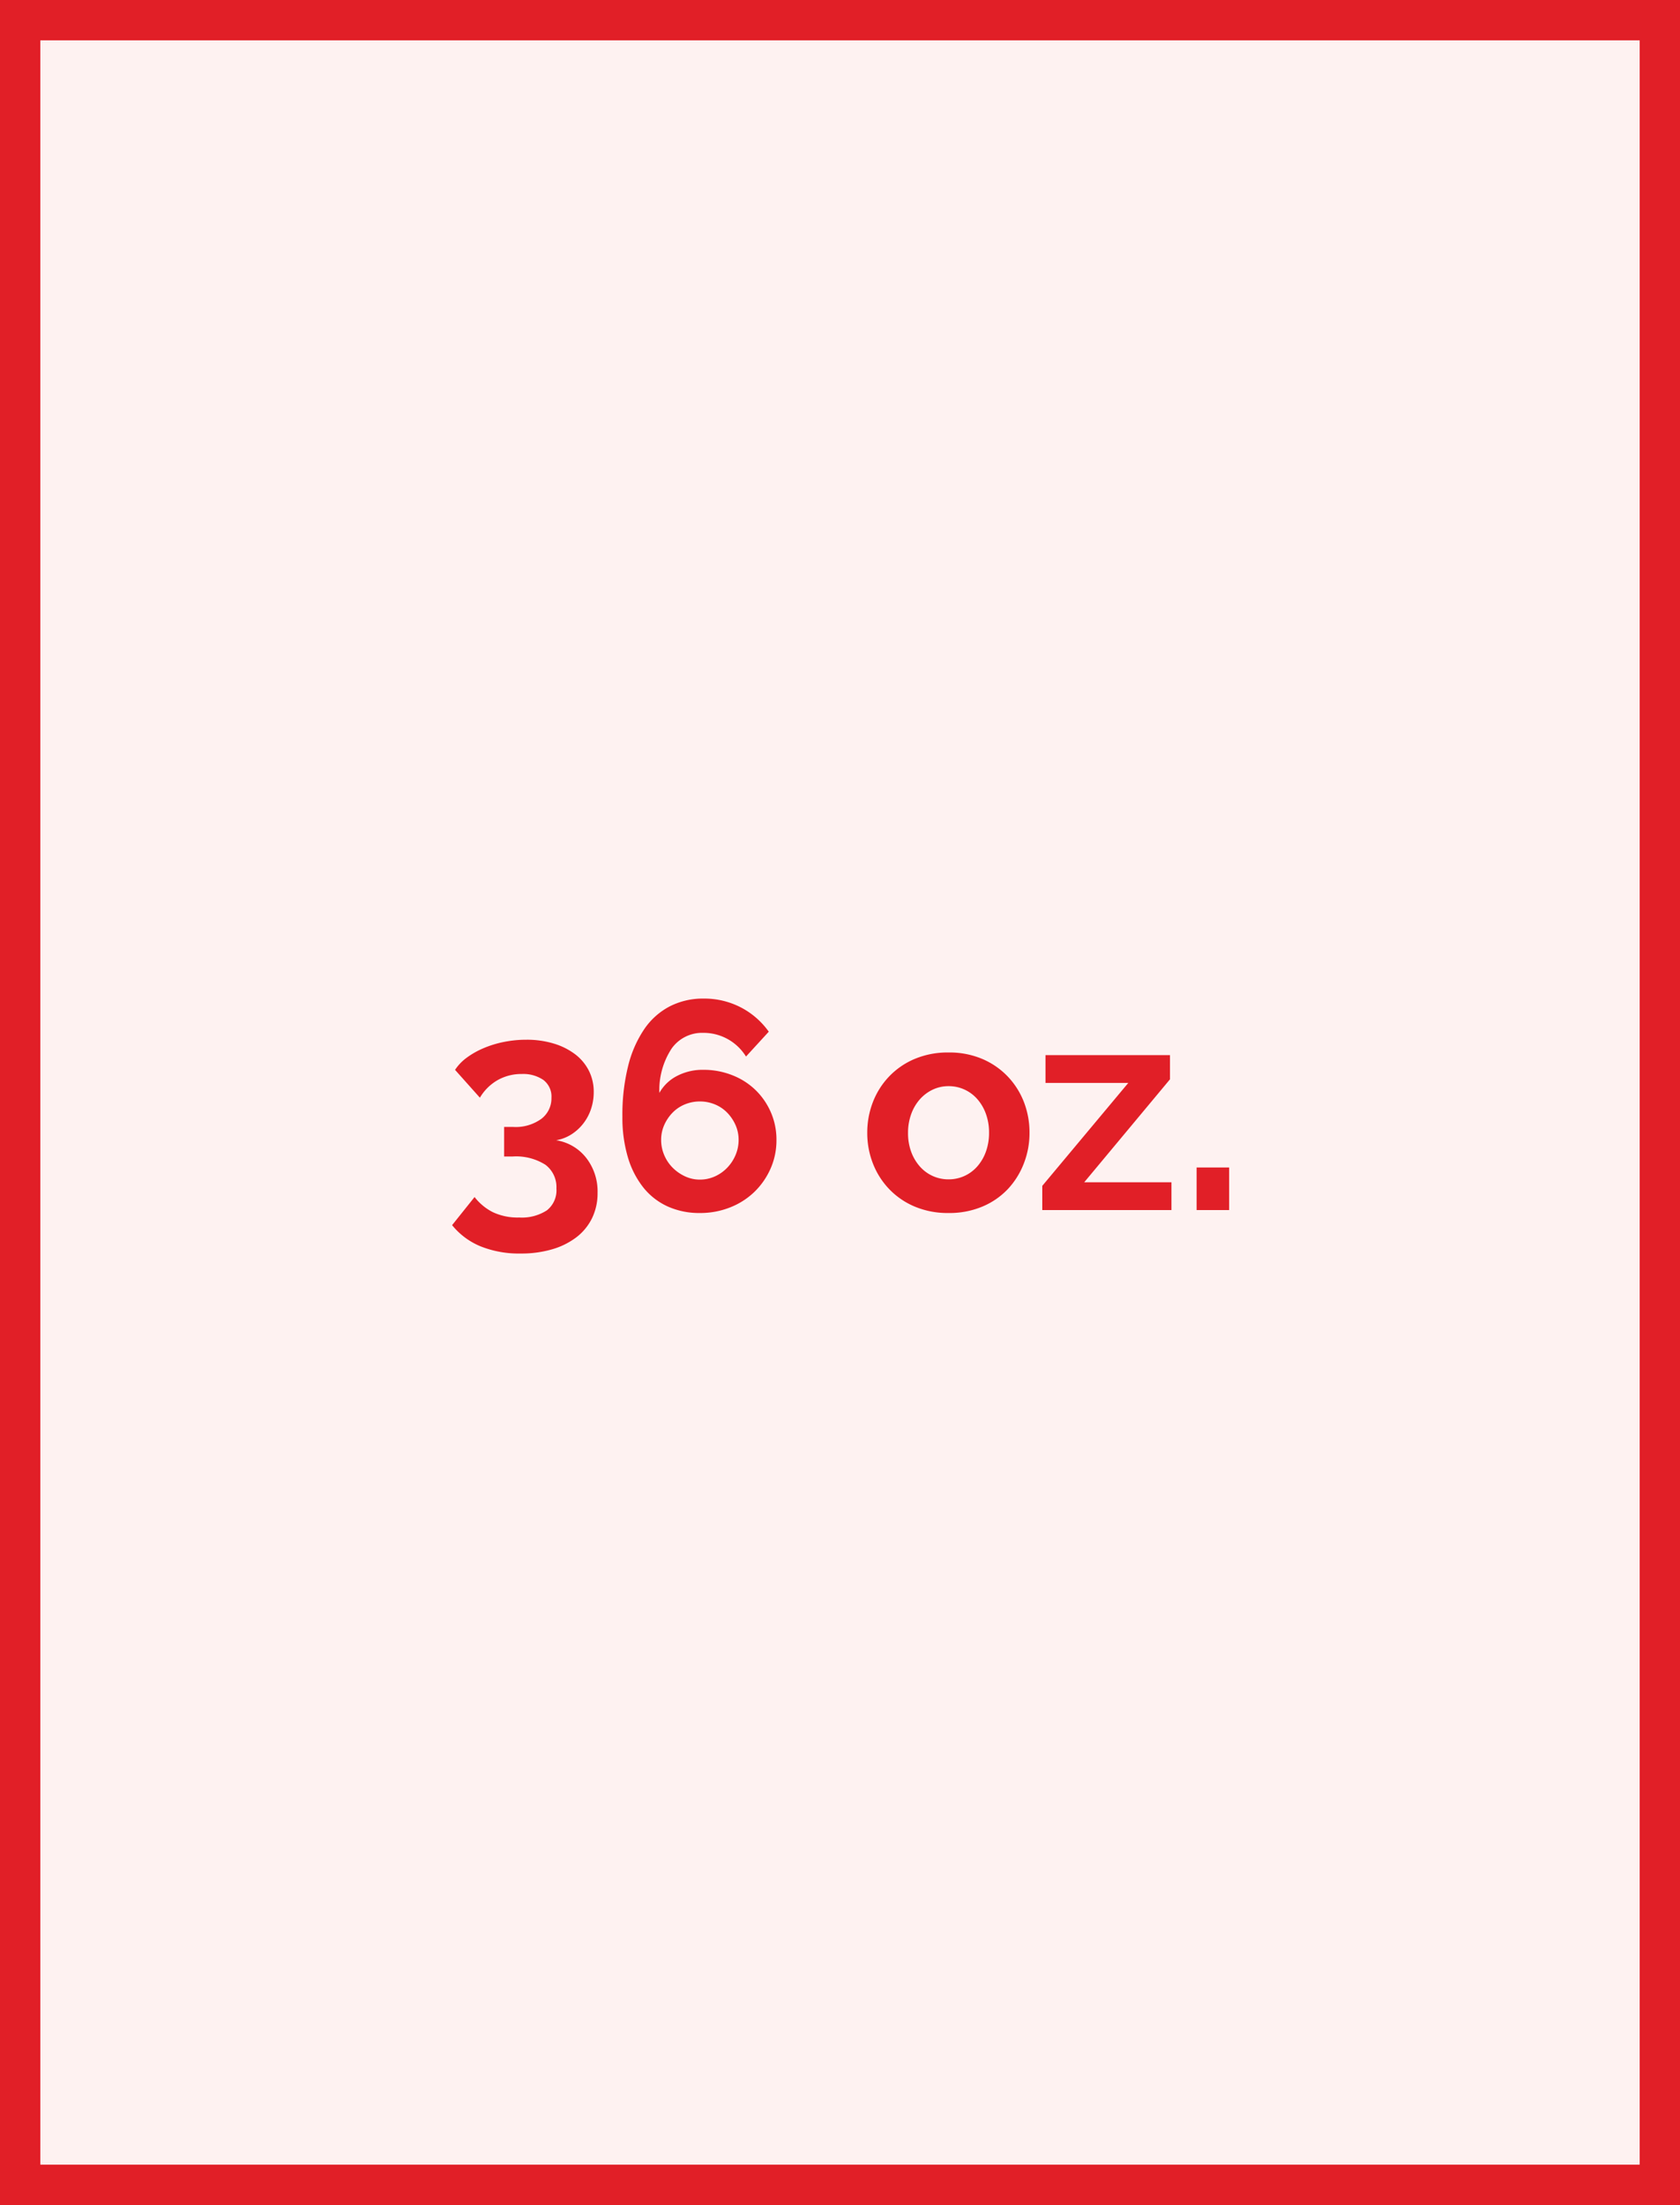 <svg xmlns="http://www.w3.org/2000/svg" width="125" height="164" viewBox="0 0 125 164"><g id="Group_6168" data-name="Group 6168" transform="translate(-379.75 -829)"><g id="Group_6167" data-name="Group 6167" transform="translate(379.75 829)"><g id="Rectangle_401" data-name="Rectangle 401" fill="#fef2f1" stroke="#e11f27" stroke-width="3"><rect width="125" height="164" stroke="none"></rect><rect x="1.5" y="1.5" width="122" height="161" fill="none"></rect></g><path id="Path_1" data-name="Path 1" d="M8.382-5.192a3.526,3.526,0,0,1,2.233,1.309,4.062,4.062,0,0,1,.847,2.607,4.216,4.216,0,0,1-.407,1.87A4,4,0,0,1,9.9,2.013a5.479,5.479,0,0,1-1.8.9,8.124,8.124,0,0,1-2.354.319A7.668,7.668,0,0,1,2.761,2.7,5.322,5.322,0,0,1,.638,1.122L2.31-.968A4.035,4.035,0,0,0,3.663.154a4.337,4.337,0,0,0,1.969.4A3.422,3.422,0,0,0,7.689.022,1.891,1.891,0,0,0,8.4-1.606a2.075,2.075,0,0,0-.814-1.76,4.065,4.065,0,0,0-2.464-.616H4.51v-2.2h.682a3.239,3.239,0,0,0,2.09-.605A1.907,1.907,0,0,0,8.03-8.338,1.55,1.55,0,0,0,7.425-9.68a2.651,2.651,0,0,0-1.595-.44,3.573,3.573,0,0,0-1.815.462,3.638,3.638,0,0,0-1.309,1.3L.858-10.428a3.565,3.565,0,0,1,.88-.913,6.157,6.157,0,0,1,1.243-.7,7.7,7.7,0,0,1,1.507-.462,8.4,8.4,0,0,1,1.672-.165,6.9,6.9,0,0,1,2.046.286,5.013,5.013,0,0,1,1.584.792,3.551,3.551,0,0,1,1.023,1.221,3.472,3.472,0,0,1,.363,1.595,3.939,3.939,0,0,1-.2,1.254,3.623,3.623,0,0,1-.572,1.078,3.492,3.492,0,0,1-.891.814A3.1,3.1,0,0,1,8.382-5.192Zm16.39-.022a5.194,5.194,0,0,1-.44,2.134,5.49,5.49,0,0,1-1.2,1.727A5.477,5.477,0,0,1,21.329-.2,6.016,6.016,0,0,1,19.074.22a5.714,5.714,0,0,1-2.387-.484,4.925,4.925,0,0,1-1.815-1.408,6.613,6.613,0,0,1-1.155-2.255,10.342,10.342,0,0,1-.407-3.025,14.962,14.962,0,0,1,.429-3.773,8.479,8.479,0,0,1,1.21-2.75,5.2,5.2,0,0,1,1.9-1.683,5.442,5.442,0,0,1,2.508-.572,5.929,5.929,0,0,1,2.728.638A5.857,5.857,0,0,1,24.2-13.266l-1.694,1.848a3.728,3.728,0,0,0-1.364-1.3,3.713,3.713,0,0,0-1.826-.462,2.772,2.772,0,0,0-2.343,1.166,5.64,5.64,0,0,0-.913,3.3,3.151,3.151,0,0,1,1.3-1.254,4.112,4.112,0,0,1,1.98-.462,5.778,5.778,0,0,1,2.145.4,5.194,5.194,0,0,1,1.727,1.1,5.17,5.17,0,0,1,1.144,1.661A5.082,5.082,0,0,1,24.772-5.214Zm-5.7,2.948A2.692,2.692,0,0,0,20.185-2.5a2.931,2.931,0,0,0,.913-.638,3.086,3.086,0,0,0,.627-.946,2.846,2.846,0,0,0,.231-1.133,2.692,2.692,0,0,0-.231-1.111,3.129,3.129,0,0,0-.616-.913,2.713,2.713,0,0,0-.913-.616,2.888,2.888,0,0,0-1.122-.22,2.888,2.888,0,0,0-1.122.22,2.713,2.713,0,0,0-.913.616,3.129,3.129,0,0,0-.616.913,2.692,2.692,0,0,0-.231,1.111,2.846,2.846,0,0,0,.231,1.133,2.951,2.951,0,0,0,.627.935,3.2,3.2,0,0,0,.913.638A2.588,2.588,0,0,0,19.074-2.266ZM37.576.22a6.328,6.328,0,0,1-2.53-.484,5.682,5.682,0,0,1-1.9-1.309,5.778,5.778,0,0,1-1.2-1.9,6.213,6.213,0,0,1-.418-2.266,6.273,6.273,0,0,1,.418-2.288,5.778,5.778,0,0,1,1.2-1.9,5.682,5.682,0,0,1,1.9-1.309,6.328,6.328,0,0,1,2.53-.484,6.249,6.249,0,0,1,2.519.484,5.71,5.71,0,0,1,1.892,1.309,5.778,5.778,0,0,1,1.2,1.9A6.273,6.273,0,0,1,43.6-5.742a6.213,6.213,0,0,1-.418,2.266A5.871,5.871,0,0,1,42-1.573,5.563,5.563,0,0,1,40.106-.264,6.328,6.328,0,0,1,37.576.22ZM34.562-5.742a4.016,4.016,0,0,0,.231,1.4,3.413,3.413,0,0,0,.638,1.089,2.852,2.852,0,0,0,.957.715,2.808,2.808,0,0,0,1.188.253,2.808,2.808,0,0,0,1.188-.253,2.852,2.852,0,0,0,.957-.715,3.389,3.389,0,0,0,.638-1.1,4.11,4.11,0,0,0,.231-1.408,4.042,4.042,0,0,0-.231-1.386,3.389,3.389,0,0,0-.638-1.1,2.852,2.852,0,0,0-.957-.715,2.808,2.808,0,0,0-1.188-.253,2.71,2.71,0,0,0-1.188.264,2.985,2.985,0,0,0-.957.726,3.389,3.389,0,0,0-.638,1.1A4.042,4.042,0,0,0,34.562-5.742ZM44.55-1.8l6.4-7.656h-6.16v-2.068h9.262v1.8l-6.38,7.656h6.49V0H44.55ZM56.034,0V-3.168h2.42V0Z" transform="translate(33 90)" fill="#e11f27"></path></g></g></svg>